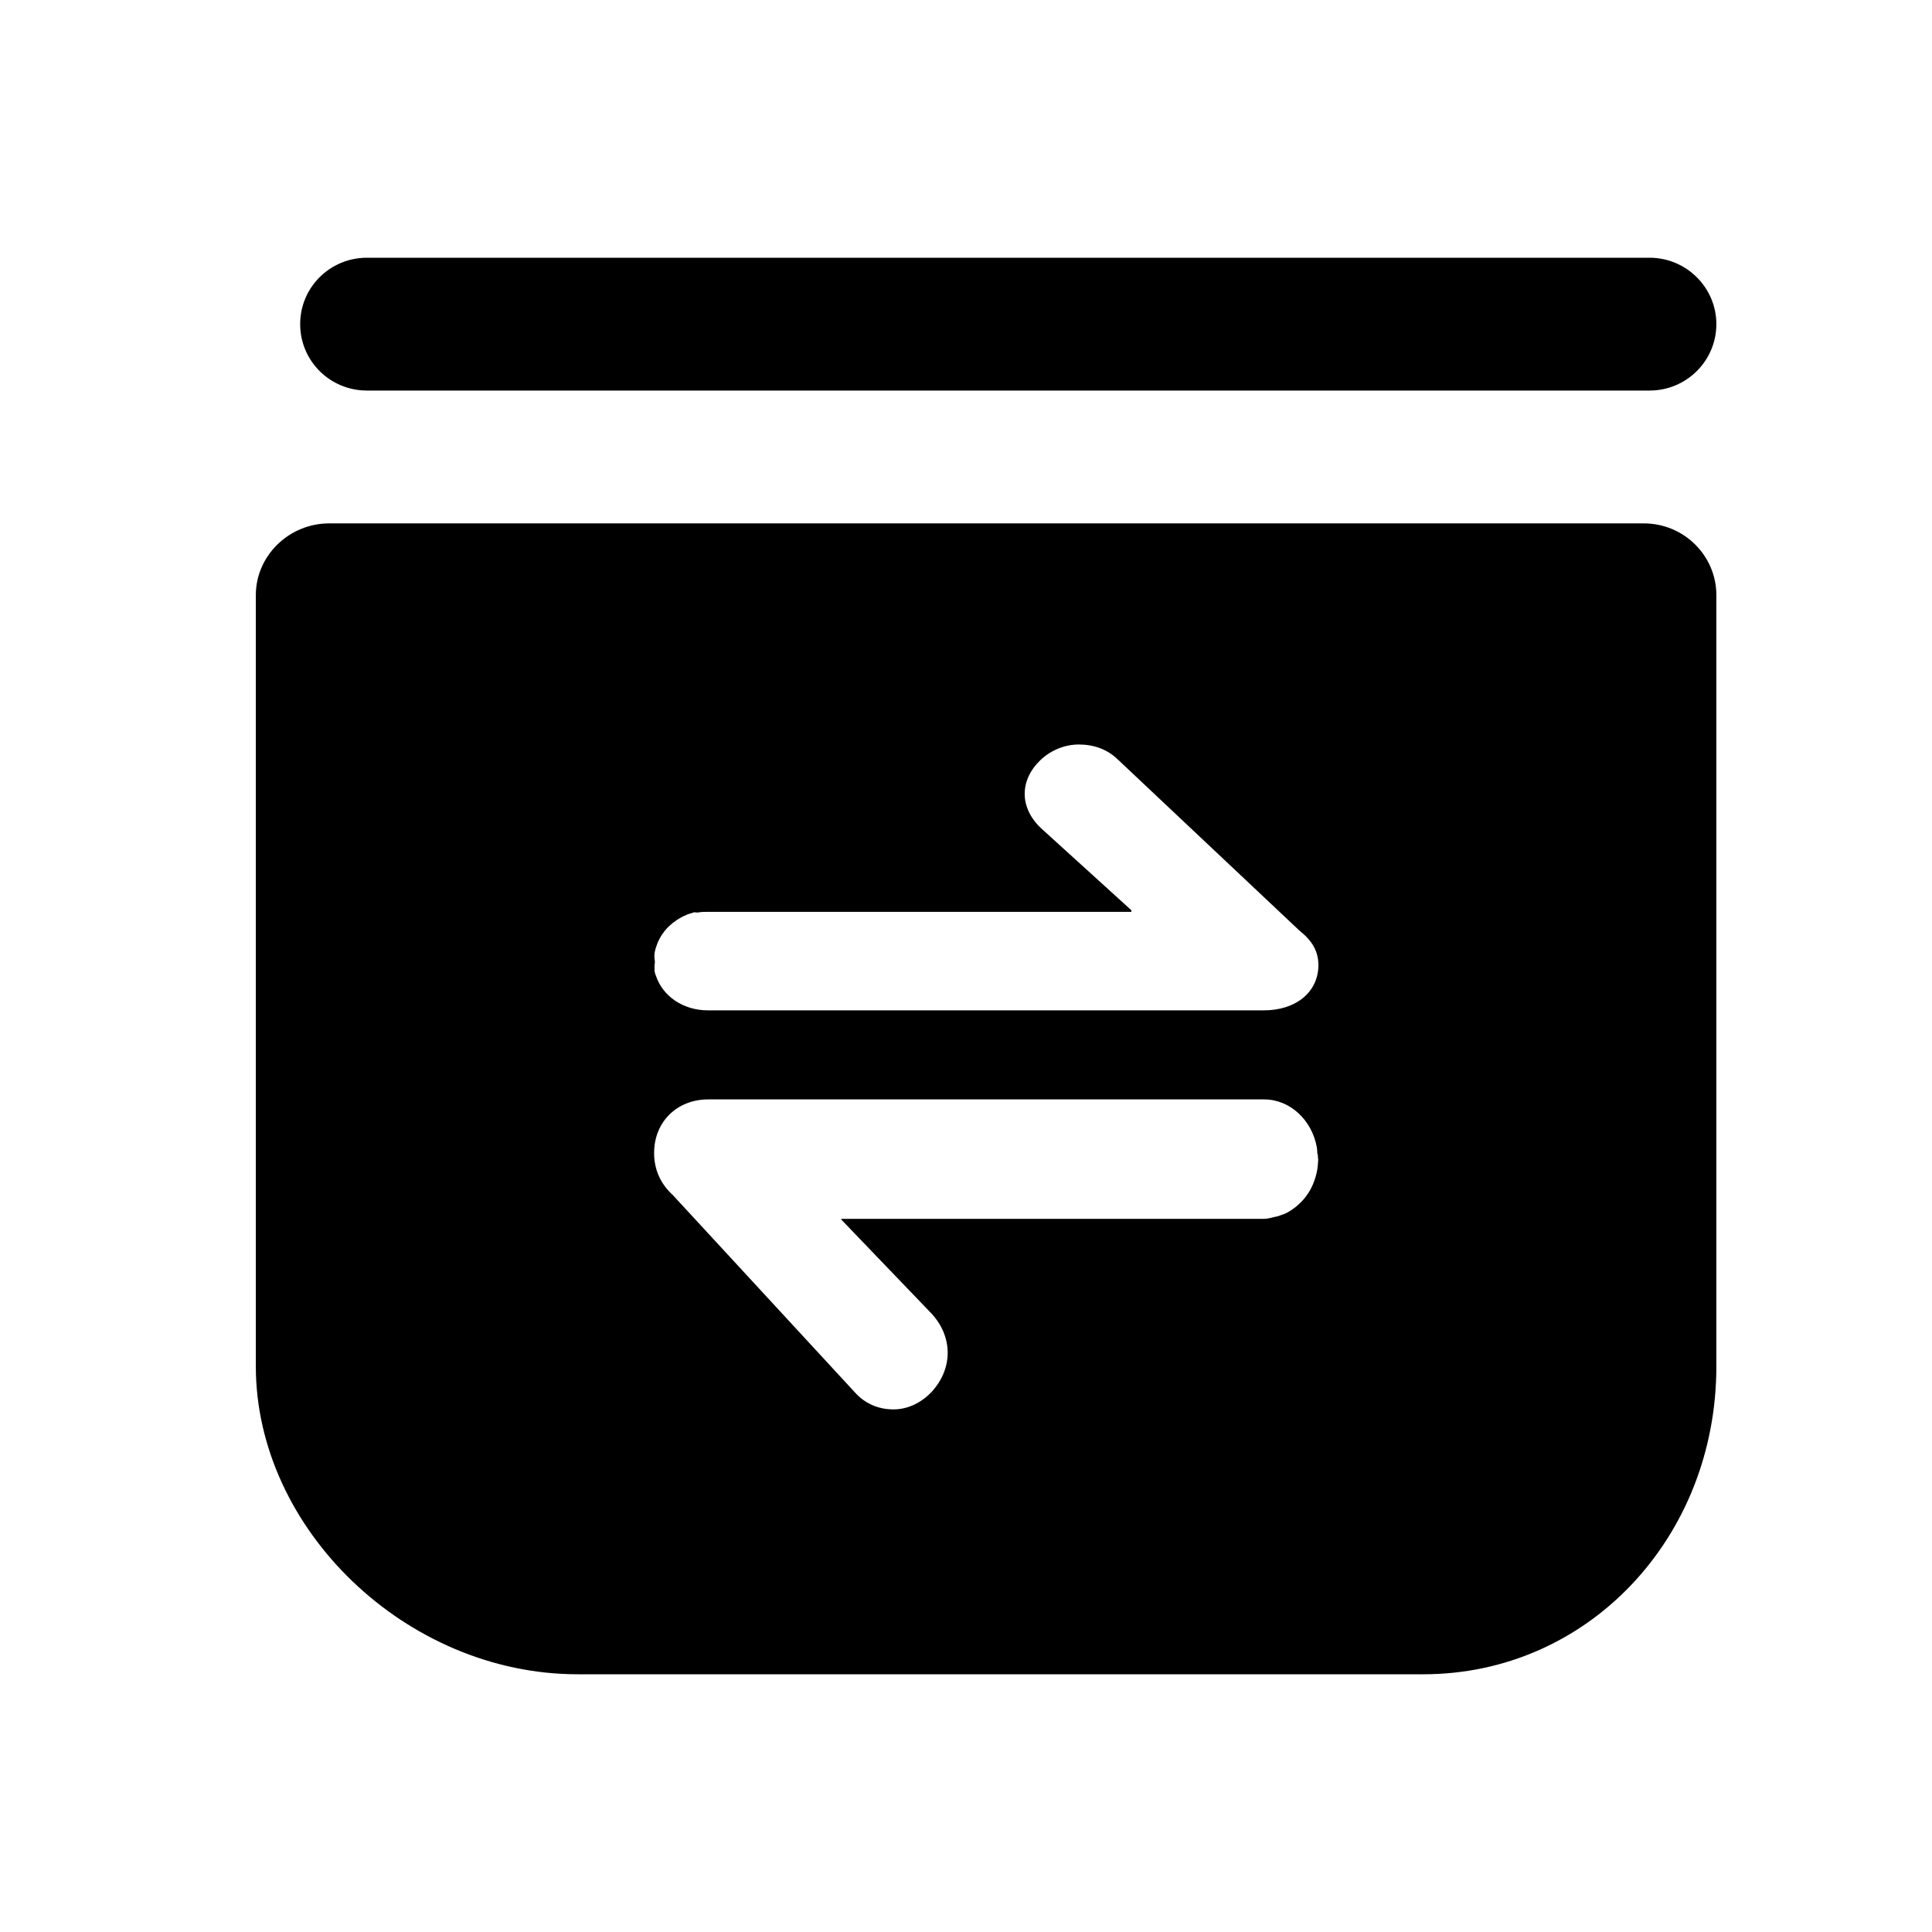 <svg width="60" height="60" viewBox="0 0 60 60" fill="none" xmlns="http://www.w3.org/2000/svg">
<path d="M11.396 12.129H51.228C52.377 12.129 53.303 11.203 53.303 10.066C53.303 8.93 52.371 8.004 51.228 8.004H11.396C10.248 8.004 9.322 8.924 9.322 10.066C9.322 11.209 10.248 12.129 11.396 12.129ZM51.047 16.254H10.225C8.965 16.254 7.945 17.268 7.945 18.48V42.434C7.945 47.484 12.615 51.996 17.941 51.996H44.203C49.318 51.996 53.303 47.754 53.303 42.434V18.48C53.303 17.268 52.307 16.254 51.047 16.254ZM40.928 36.158C40.922 36.211 40.916 36.27 40.91 36.322C40.904 36.34 40.904 36.357 40.898 36.375C40.893 36.41 40.887 36.445 40.875 36.48C40.869 36.504 40.863 36.522 40.857 36.545C40.846 36.574 40.84 36.609 40.828 36.639C40.822 36.662 40.811 36.68 40.805 36.703L40.77 36.791C40.758 36.815 40.752 36.832 40.74 36.855C40.728 36.885 40.711 36.908 40.699 36.938C40.688 36.961 40.676 36.978 40.664 36.996C40.647 37.02 40.635 37.049 40.617 37.072C40.605 37.09 40.588 37.107 40.576 37.131L40.523 37.201C40.512 37.219 40.494 37.236 40.477 37.254C40.459 37.277 40.435 37.295 40.418 37.318L40.371 37.365C40.348 37.383 40.33 37.406 40.307 37.424C40.289 37.441 40.272 37.453 40.254 37.471L40.184 37.523C40.166 37.535 40.148 37.547 40.131 37.565C40.107 37.582 40.078 37.594 40.055 37.611C40.037 37.623 40.02 37.635 39.996 37.647C39.967 37.664 39.938 37.676 39.914 37.688C39.897 37.699 39.879 37.705 39.855 37.711C39.826 37.723 39.791 37.734 39.756 37.746C39.738 37.752 39.721 37.758 39.709 37.764C39.656 37.781 39.609 37.787 39.557 37.799C39.469 37.822 39.363 37.852 39.258 37.852H26.133C26.127 37.852 26.121 37.869 26.127 37.875L28.934 40.799C29.596 41.52 29.596 42.498 28.939 43.219C28.617 43.565 28.189 43.77 27.75 43.77C27.281 43.77 26.871 43.594 26.561 43.254L20.9 37.119C20.508 36.762 20.314 36.316 20.314 35.807C20.314 34.84 21.023 34.143 21.996 34.143H39.258C40.066 34.143 40.74 34.787 40.893 35.619C40.904 35.678 40.91 35.754 40.91 35.812V35.818C40.91 35.83 40.922 35.836 40.922 35.848C40.928 35.9 40.934 35.953 40.934 36L40.94 36.006C40.934 36.041 40.934 36.1 40.928 36.158C40.928 36.152 40.928 36.152 40.928 36.158ZM39.252 31.377H21.979C21.223 31.377 20.578 30.943 20.367 30.293C20.361 30.275 20.361 30.281 20.355 30.27C20.35 30.24 20.338 30.217 20.332 30.182C20.32 30.129 20.332 30.082 20.326 30.029C20.32 29.977 20.338 29.93 20.338 29.877V29.871C20.338 29.824 20.32 29.771 20.326 29.725C20.326 29.713 20.32 29.707 20.32 29.695C20.326 29.654 20.326 29.619 20.332 29.578C20.338 29.561 20.338 29.543 20.344 29.525C20.35 29.496 20.355 29.467 20.367 29.438L20.385 29.385C20.396 29.355 20.402 29.332 20.414 29.303C20.42 29.285 20.432 29.268 20.438 29.244L20.473 29.174C20.484 29.156 20.49 29.139 20.502 29.121C20.514 29.098 20.525 29.074 20.543 29.051L20.578 28.998C20.596 28.975 20.607 28.957 20.625 28.934C20.637 28.916 20.654 28.898 20.666 28.881C20.684 28.863 20.701 28.84 20.719 28.822L20.766 28.775C20.783 28.758 20.807 28.74 20.824 28.723C20.842 28.705 20.859 28.693 20.871 28.682C20.889 28.664 20.912 28.646 20.936 28.635C20.953 28.623 20.971 28.611 20.988 28.594C21.012 28.576 21.035 28.564 21.059 28.547C21.076 28.535 21.094 28.523 21.117 28.512C21.141 28.5 21.17 28.482 21.193 28.471C21.211 28.459 21.229 28.453 21.252 28.441C21.281 28.43 21.305 28.418 21.334 28.406C21.352 28.4 21.369 28.389 21.393 28.383C21.422 28.371 21.457 28.365 21.492 28.354C21.51 28.348 21.527 28.342 21.539 28.336C21.592 28.324 21.639 28.348 21.691 28.336C21.779 28.318 21.885 28.318 21.99 28.318H35.127C35.139 28.318 35.139 28.271 35.133 28.266L32.32 25.711C31.658 25.078 31.658 24.229 32.315 23.602C32.637 23.297 33.07 23.121 33.504 23.121C33.973 23.121 34.383 23.273 34.693 23.566L40.359 28.904C40.752 29.215 40.945 29.543 40.945 29.982C40.934 30.832 40.225 31.377 39.252 31.377Z" fill="#18ABB6" style="fill:#18ABB6;fill:color(display-p3 0.094 0.671 0.714);fill-opacity:1;"/>
</svg>
